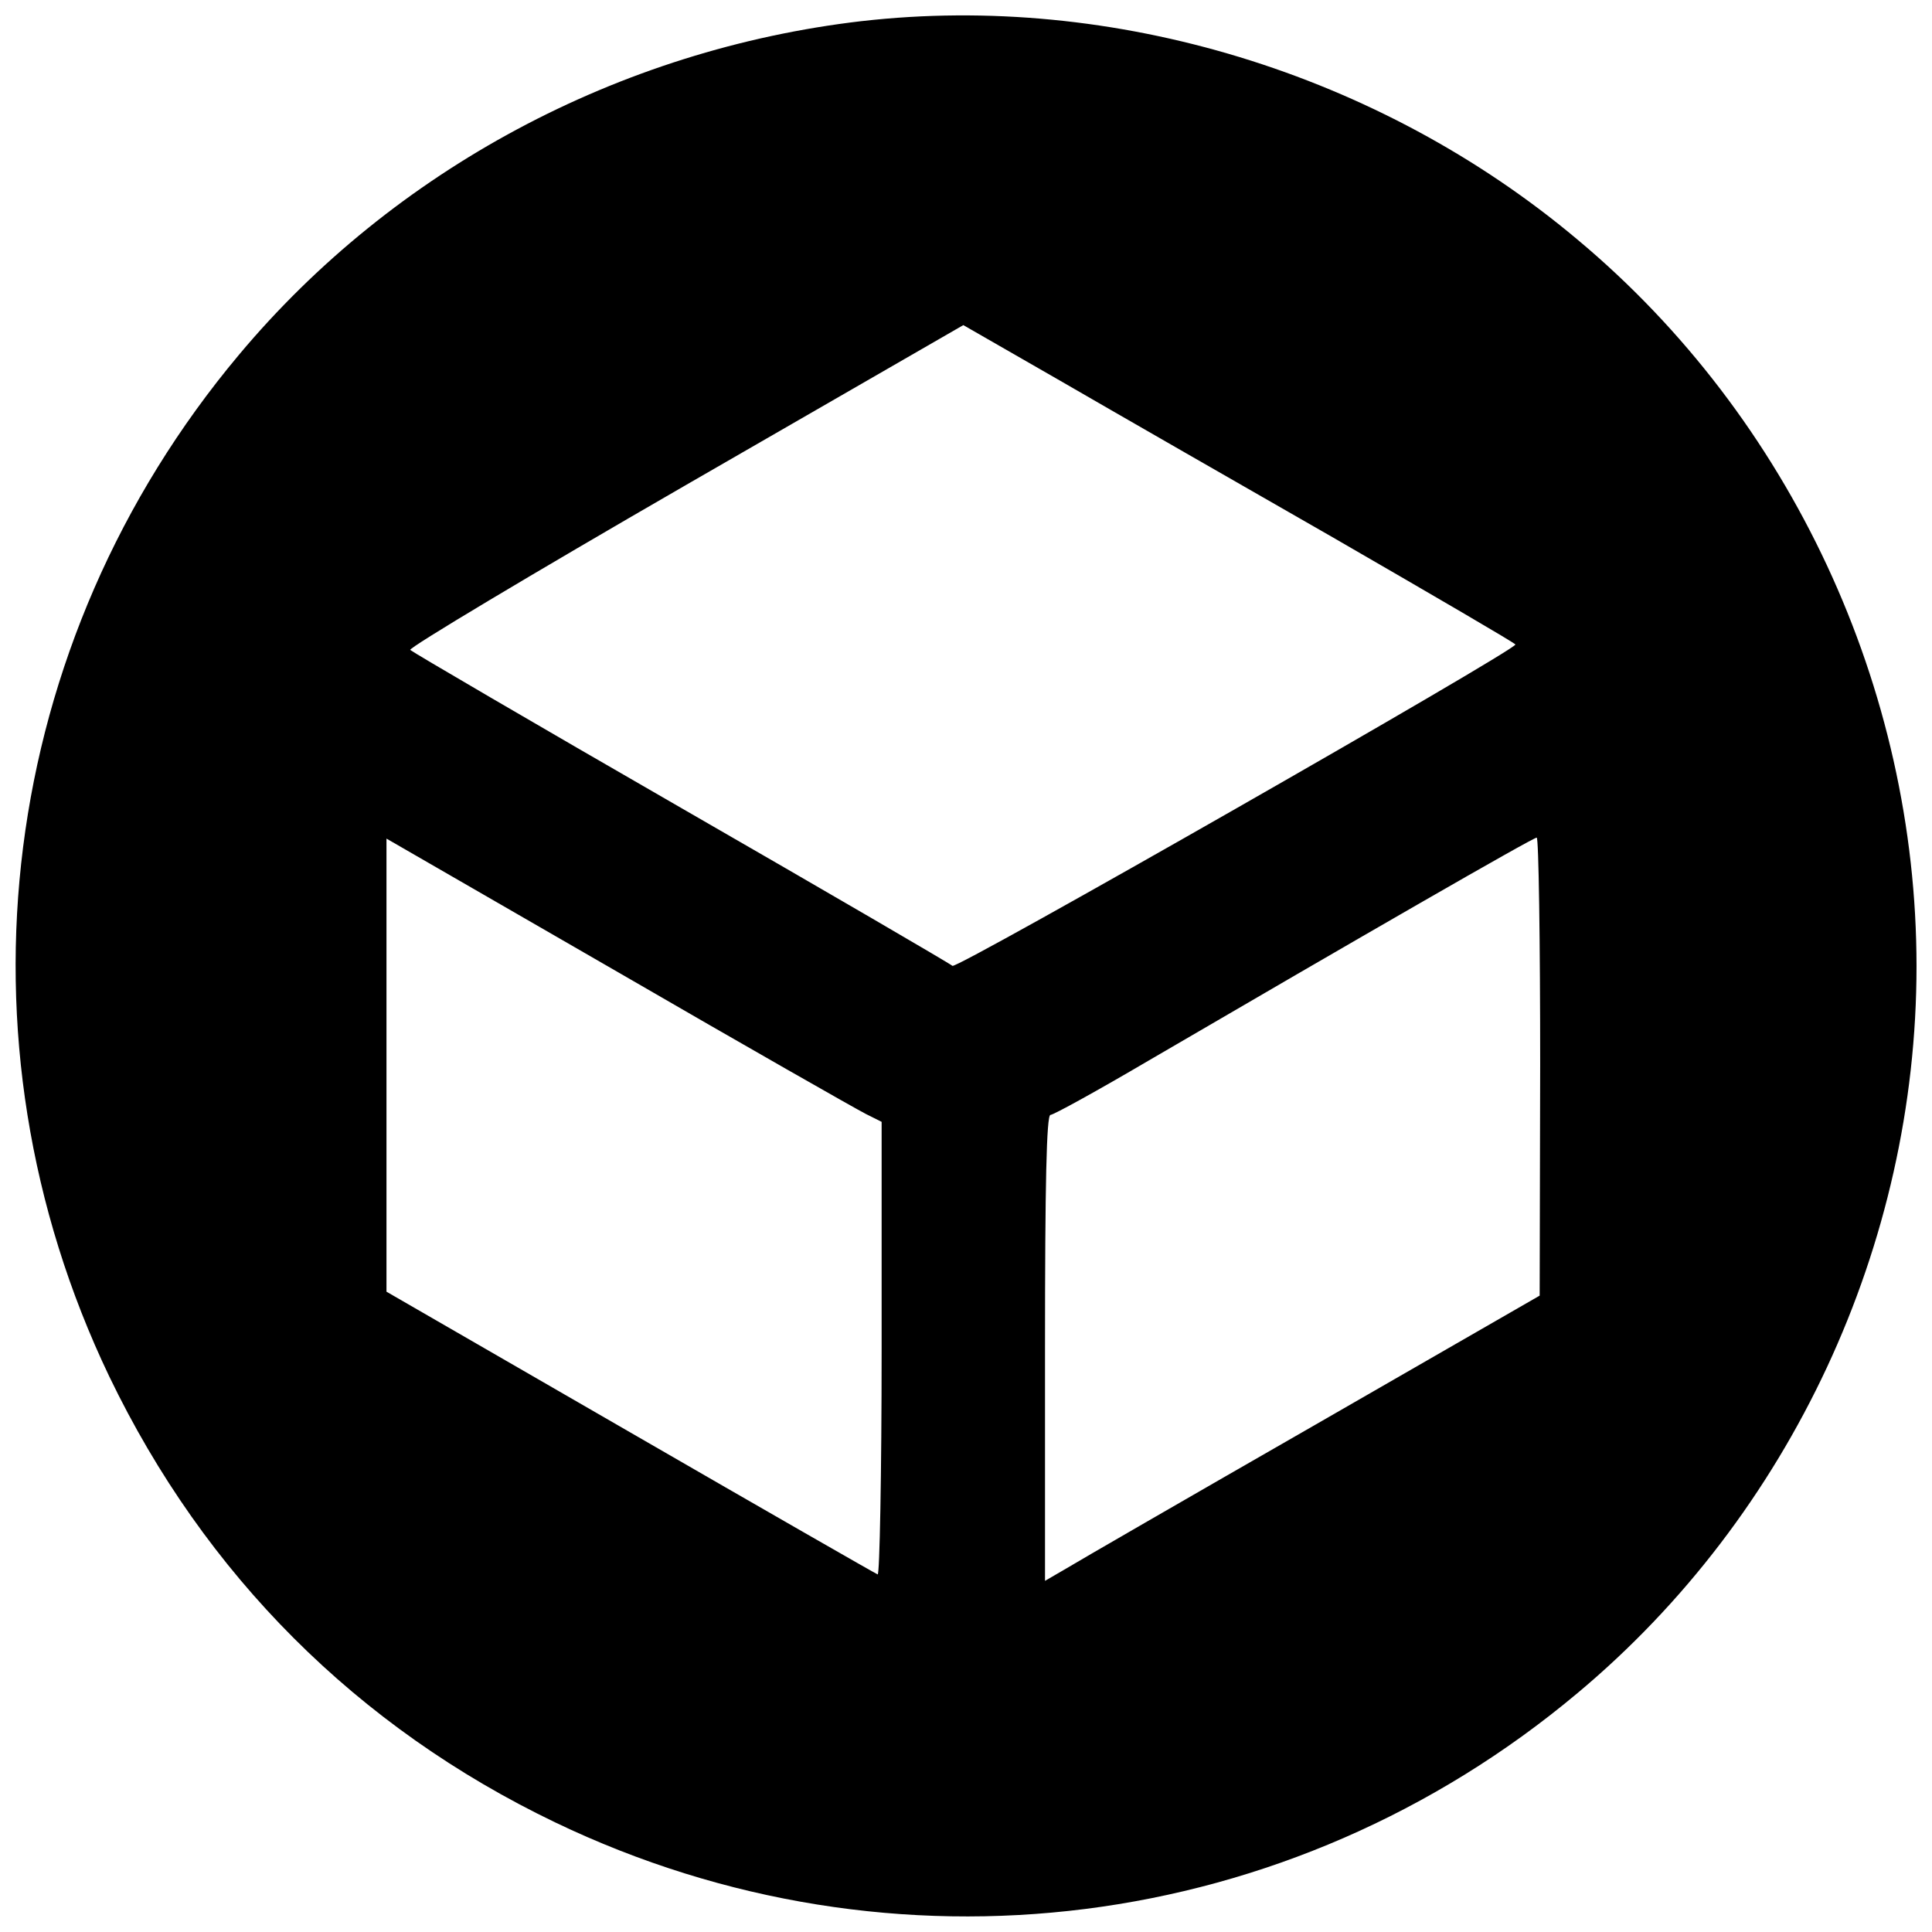 <?xml version="1.0" encoding="UTF-8"?>
<!-- Uploaded to: ICON Repo, www.iconrepo.com, Generator: ICON Repo Mixer Tools -->
<svg width="800px" height="800px" version="1.1" viewBox="144 144 512 512" xmlns="http://www.w3.org/2000/svg">
 <defs>
  <clipPath id="a">
   <path d="m148.09 148.09h503.81v503.81h-503.81z"/>
  </clipPath>
 </defs>
 <g clip-path="url(#a)">
  <path d="m372.39 149.59c-64.297 7.481-124 39.367-165.07 88.441-63.902 76.238-77.156 181.35-34.379 270.71 25.324 52.621 65.742 93.035 118.23 118.23 89.492 42.91 194.6 29.656 270.84-34.25 56.555-47.238 89.887-118.89 89.887-192.63s-33.328-145.39-89.887-192.63c-52.488-44.09-122.95-65.48-189.61-57.867zm125.58 137.26c26.113 15.09 47.5 27.555 47.633 27.949 0 1.574-148.15 86.211-149.2 85.16-0.523-0.523-32.938-19.422-71.91-41.859-38.973-22.438-71.254-41.336-71.777-41.859-0.523-0.523 32.148-20.078 72.828-43.566l73.746-42.516 25.59 14.695c14.039 8.137 46.977 27.031 73.09 41.992zm-124.53 152.35 4.199 2.098v60.23c0 33.066-0.523 59.969-1.051 59.707-0.656-0.262-30.18-17.191-65.609-37.66l-64.559-37.266v-120.07l61.41 35.43c33.723 19.551 63.25 36.348 65.609 37.527zm178.72-12.598-0.133 60.754-59.969 34.512c-32.938 18.895-62.461 35.953-65.48 37.793l-5.641 3.281v-61.672c0-43.566 0.395-61.805 1.445-61.805 0.789 0 12.465-6.43 25.852-14.305 55.77-32.543 101.96-59.18 103.01-59.18 0.523 0 0.918 27.293 0.918 60.625z"/>
 </g>
</svg>